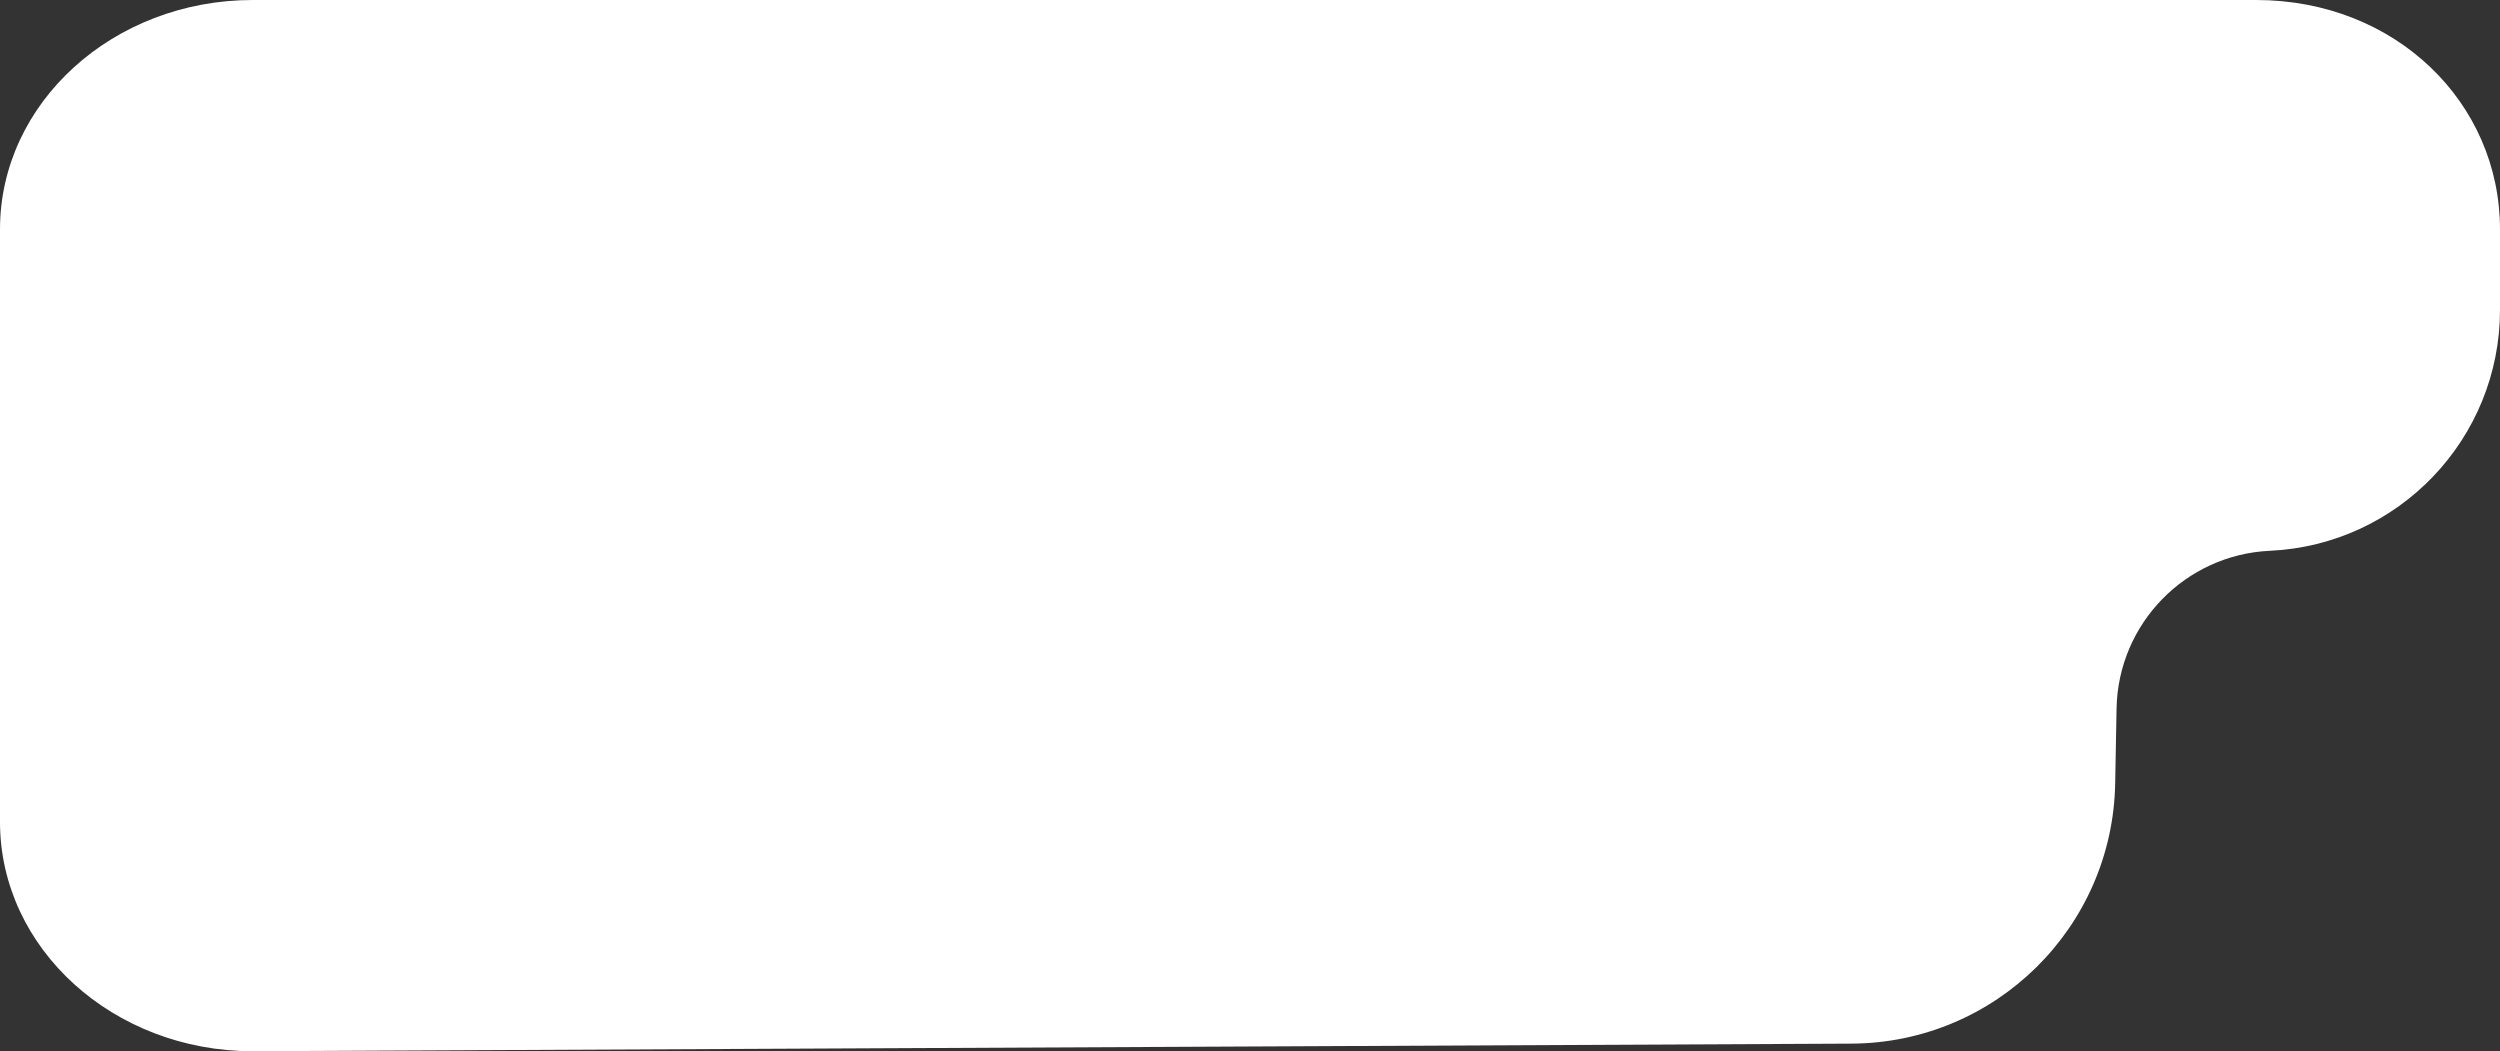 <?xml version="1.0" encoding="UTF-8"?> <svg xmlns="http://www.w3.org/2000/svg" width="283" height="119" viewBox="0 0 283 119" fill="none"><rect x="0" y="0" width="283" height="119" fill="#333333" stroke="none"/><path d="M255.383 0C271.188 0 283 11.626 283 25.968V35.066C283 49.658 271.53 61.672 256.954 62.349C247.365 62.794 239.769 70.607 239.594 80.205L239.439 88.686C239.142 104.984 225.887 118.062 209.587 118.139L28.617 119C12.812 119 0 107.374 0 93.032L0 25.968C0 11.626 12.812 0 28.617 0L255.383 0Z" fill="white"></path></svg> 